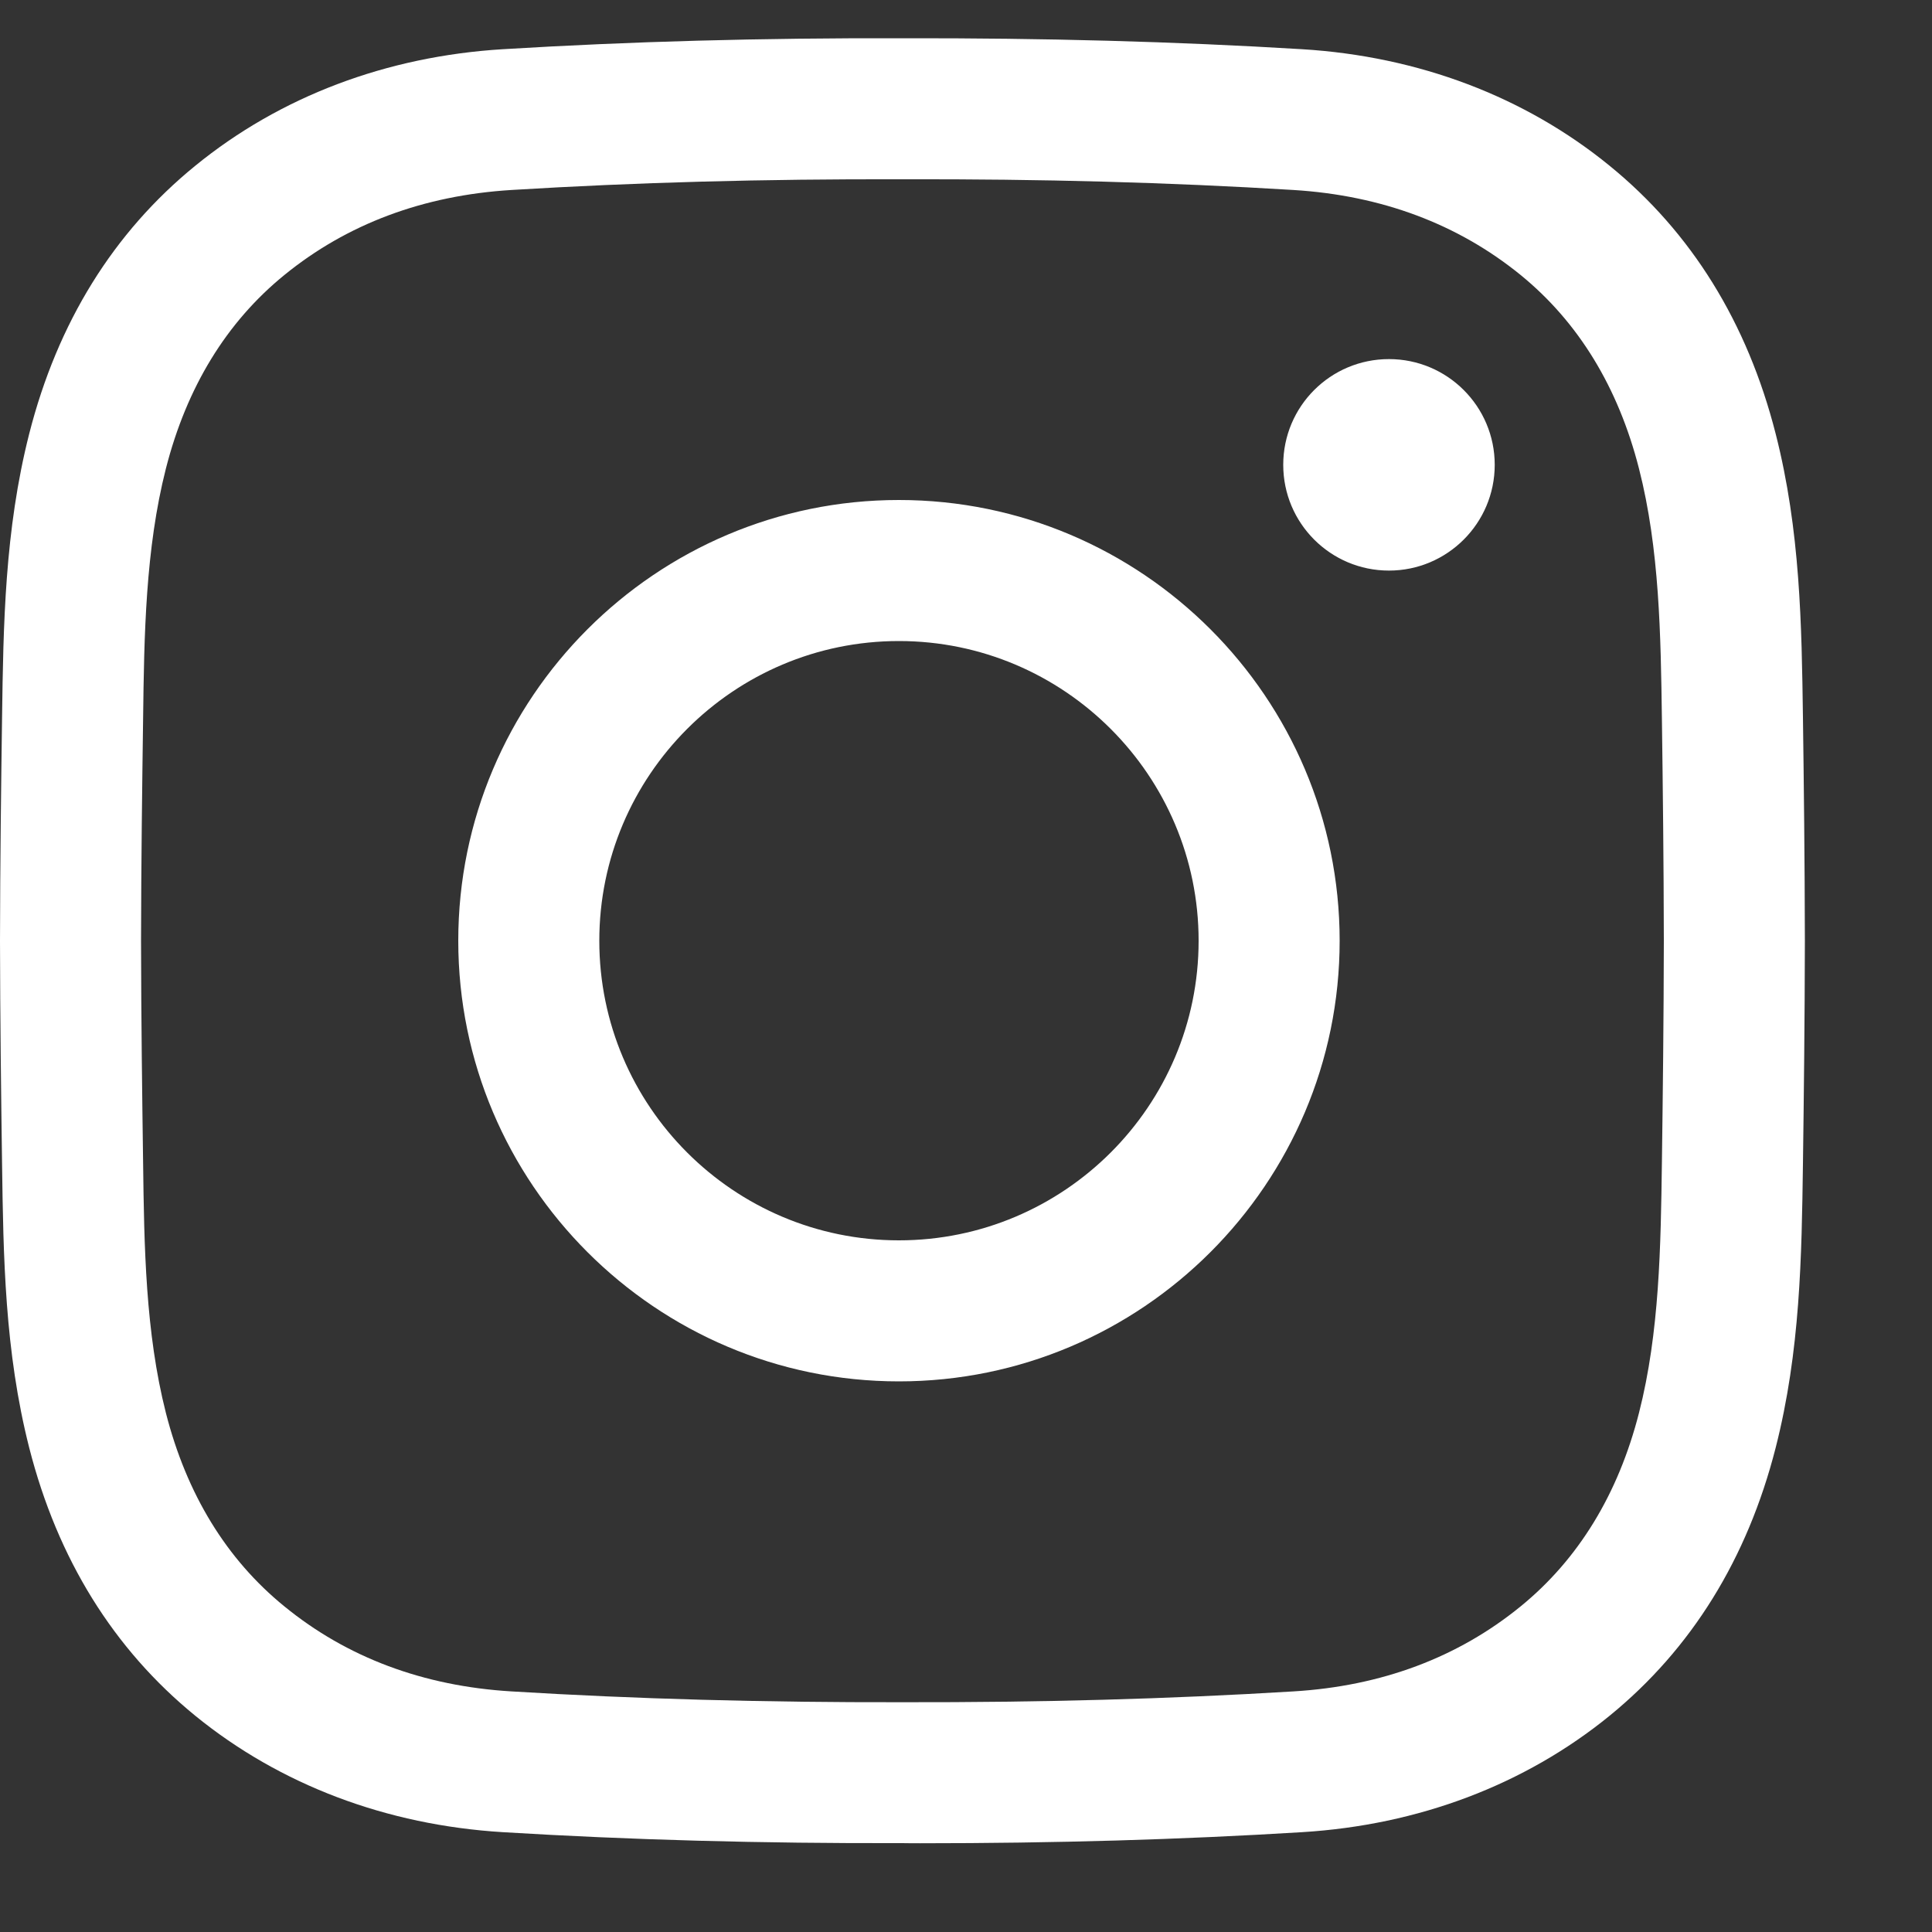 <svg width="15" height="15" viewBox="0 0 15 15" fill="none" xmlns="http://www.w3.org/2000/svg">
<rect x="0" y="0" width="15" height="15" fill="#333333" stroke="none"/>
<path d="M7.145 14.311C7.098 14.311 7.052 14.311 7.005 14.31C5.907 14.313 4.892 14.285 3.905 14.225C3 14.17 2.174 13.857 1.516 13.321C0.881 12.803 0.447 12.103 0.227 11.241C0.036 10.49 0.026 9.752 0.016 9.039C0.009 8.528 0.001 7.922 0 7.305C0.001 6.686 0.009 6.08 0.016 5.568C0.026 4.855 0.036 4.118 0.227 3.367C0.447 2.504 0.881 1.804 1.516 1.287C2.174 0.75 3 0.437 3.905 0.382C4.892 0.322 5.907 0.294 7.008 0.297C8.107 0.295 9.121 0.322 10.108 0.382C11.013 0.437 11.839 0.75 12.497 1.287C13.132 1.804 13.566 2.504 13.786 3.367C13.978 4.118 13.988 4.855 13.998 5.568C14.005 6.08 14.012 6.686 14.013 7.302V7.305C14.012 7.922 14.005 8.528 13.998 9.039C13.988 9.752 13.978 10.489 13.786 11.241C13.566 12.103 13.132 12.803 12.497 13.321C11.839 13.857 11.013 14.17 10.108 14.225C9.163 14.283 8.192 14.311 7.145 14.311ZM7.005 13.216C8.086 13.218 9.078 13.191 10.042 13.132C10.726 13.091 11.319 12.869 11.806 12.472C12.255 12.106 12.564 11.6 12.725 10.97C12.885 10.345 12.894 9.673 12.903 9.024C12.91 8.516 12.917 7.914 12.918 7.304C12.917 6.693 12.91 6.091 12.903 5.583C12.894 4.934 12.885 4.263 12.725 3.638C12.564 3.007 12.255 2.501 11.806 2.135C11.319 1.739 10.726 1.517 10.042 1.475C9.078 1.416 8.086 1.389 7.008 1.392C5.927 1.389 4.935 1.416 3.971 1.475C3.287 1.517 2.694 1.739 2.208 2.135C1.758 2.501 1.449 3.007 1.288 3.638C1.129 4.263 1.119 4.934 1.111 5.583C1.104 6.092 1.096 6.694 1.095 7.305C1.096 7.913 1.104 8.516 1.111 9.024C1.119 9.673 1.129 10.345 1.288 10.97C1.449 11.6 1.758 12.106 2.208 12.472C2.694 12.869 3.287 13.091 3.971 13.132C4.935 13.191 5.928 13.218 7.005 13.216ZM6.979 10.725C5.093 10.725 3.558 9.19 3.558 7.304C3.558 5.417 5.093 3.882 6.979 3.882C8.866 3.882 10.401 5.417 10.401 7.304C10.401 9.19 8.866 10.725 6.979 10.725ZM6.979 4.977C5.696 4.977 4.653 6.021 4.653 7.304C4.653 8.587 5.696 9.63 6.979 9.63C8.262 9.63 9.306 8.587 9.306 7.304C9.306 6.021 8.262 4.977 6.979 4.977ZM10.784 2.788C10.33 2.788 9.963 3.155 9.963 3.609C9.963 4.062 10.33 4.43 10.784 4.43C11.237 4.43 11.605 4.062 11.605 3.609C11.605 3.155 11.237 2.788 10.784 2.788Z" fill="white"/>
</svg>
